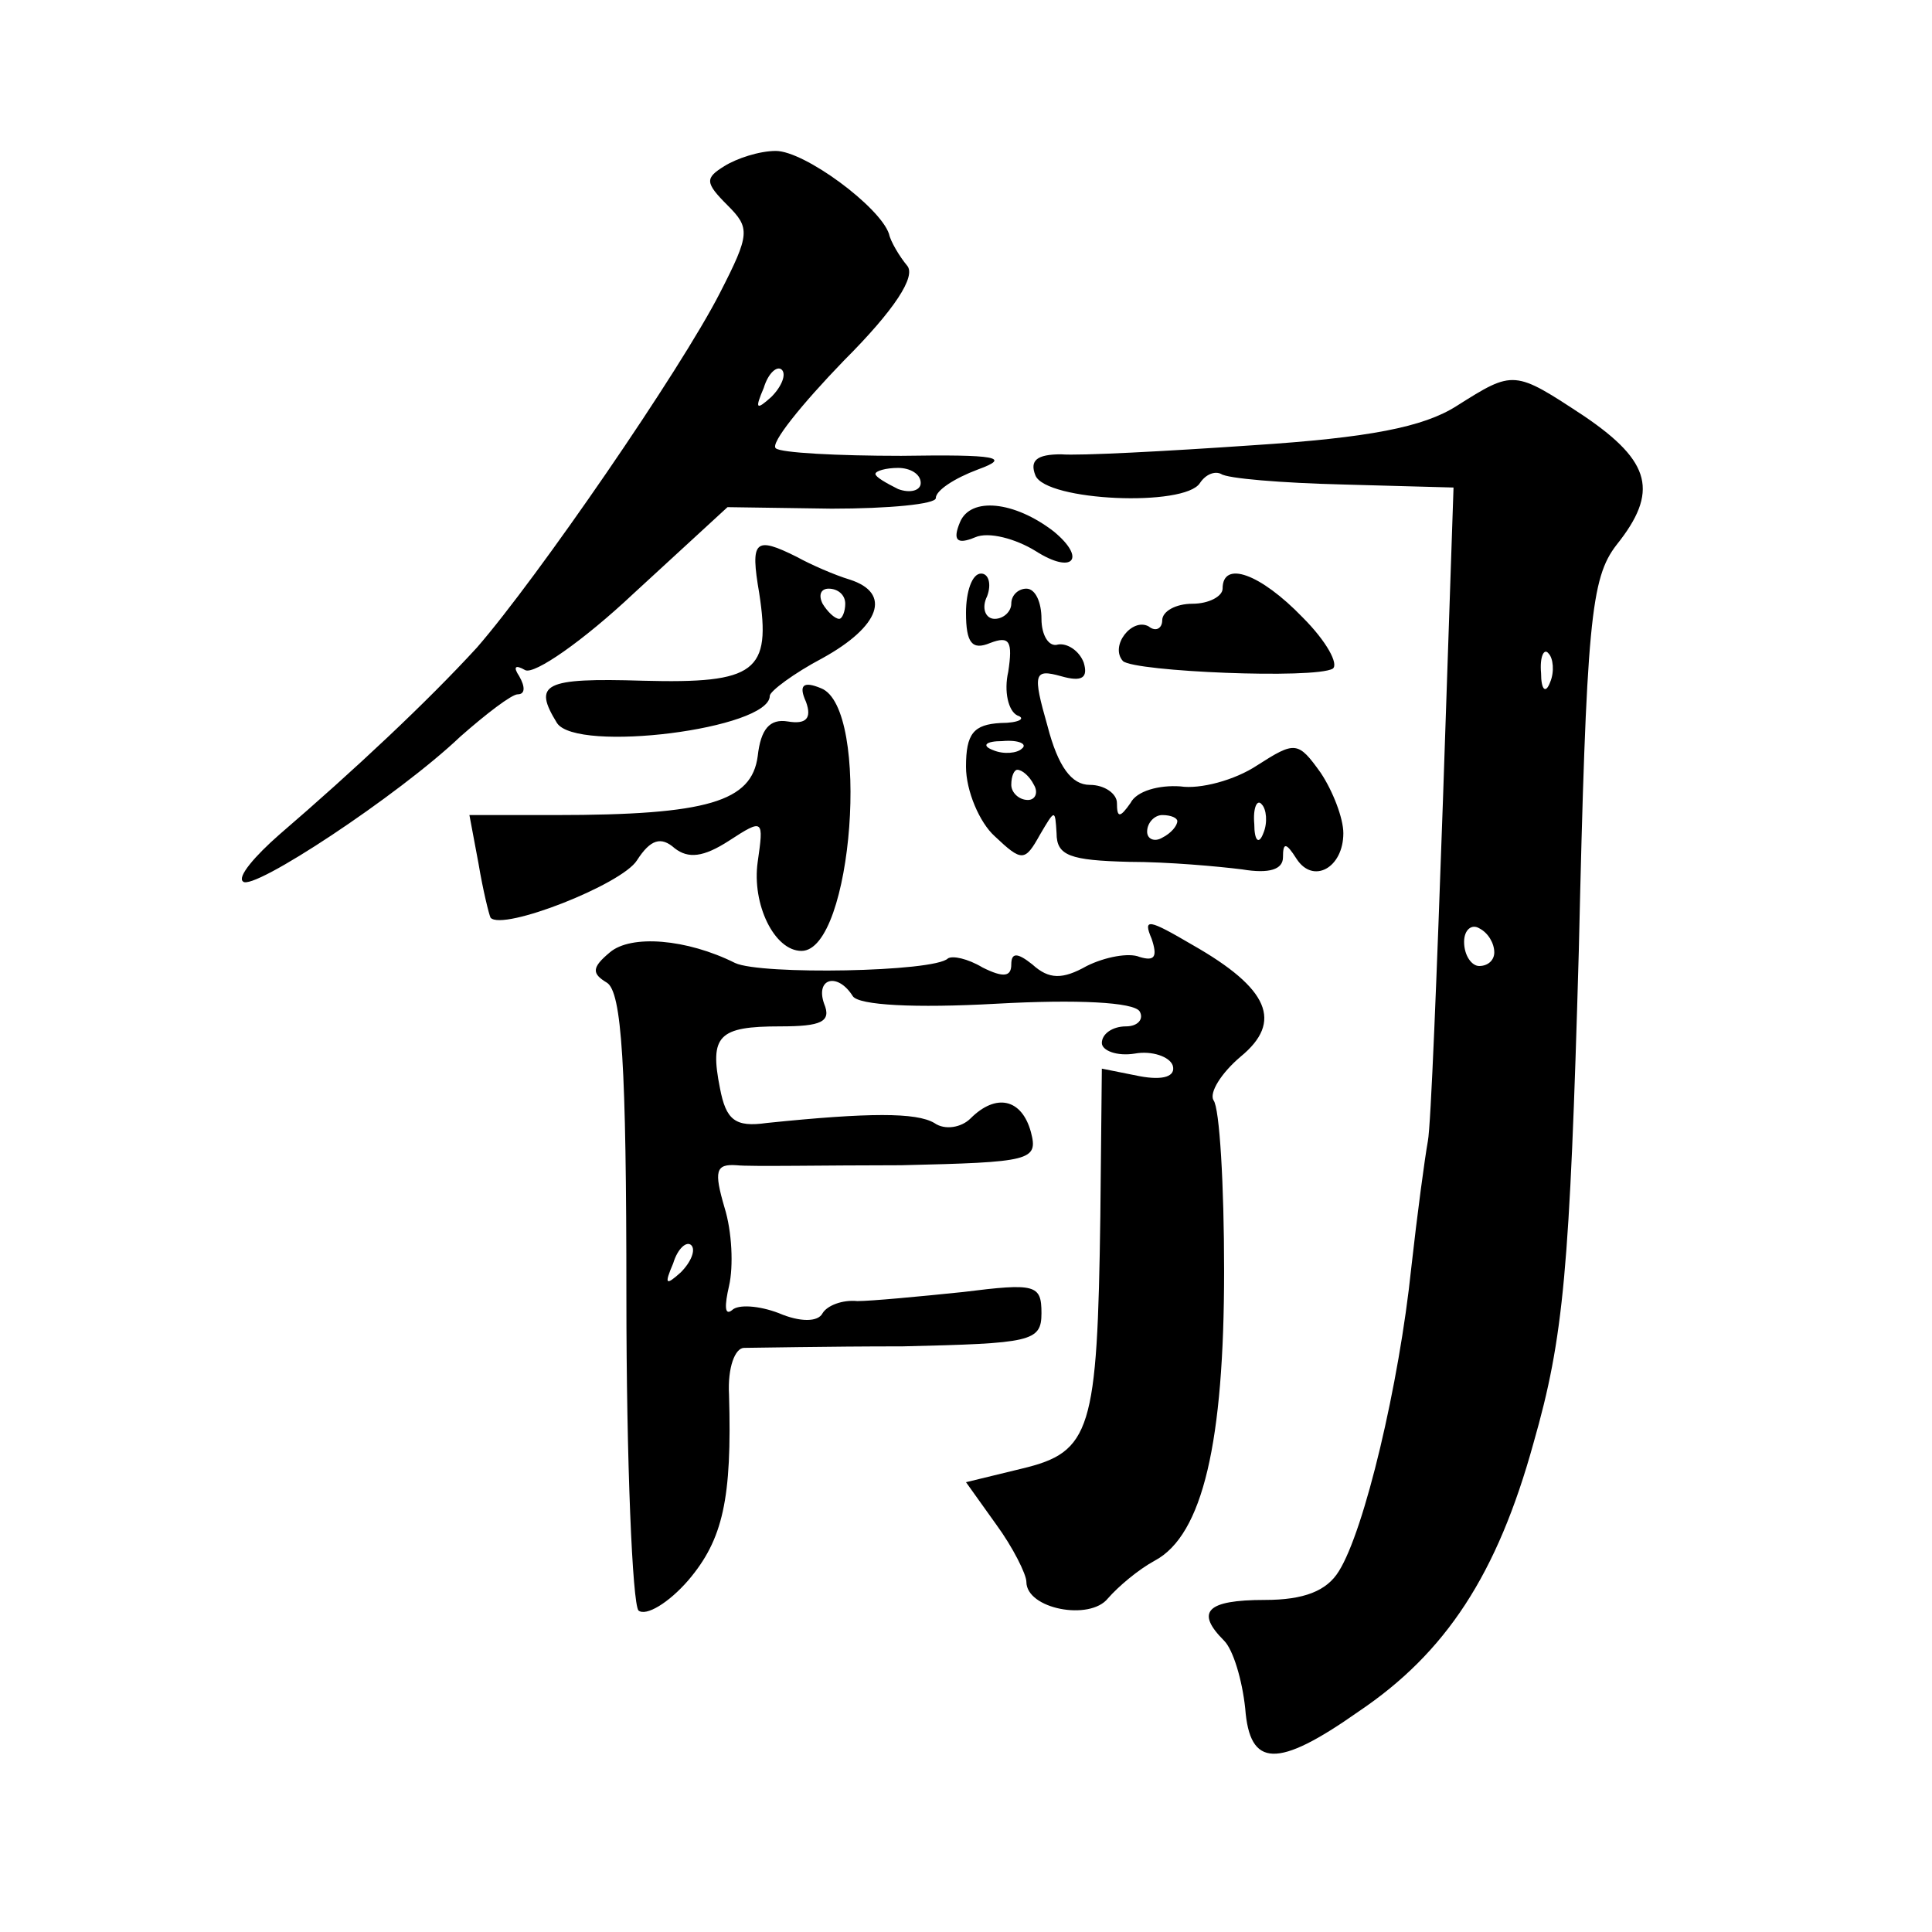 <?xml version="1.0" standalone="no"?>
<!DOCTYPE svg PUBLIC "-//W3C//DTD SVG 20010904//EN"
 "http://www.w3.org/TR/2001/REC-SVG-20010904/DTD/svg10.dtd">
<svg version="1.0" xmlns="http://www.w3.org/2000/svg"
 width="128pt" height="128pt" viewBox="0 0 128 128"
 preserveAspectRatio="xMidYMid meet">
<g transform="translate(0,128) scale(0.1,-0.1)"
fill="#0" stroke="none">
<path d="M480 1170 c-13 -8 -13 -11 2 -26 15 -15 15 -19 -5 -58 -26 -51 -121 -189
-161 -235 -33 -36 -81 -81 -131 -124 -16 -14 -28 -28 -24 -31 6 -7 103 57 144 96
17 15 34 28 38 28 5 0 5 5 1 12 -4 6 -3 8 4 4 6 -3 38 19 72 51 l62 57 69 -1 c38
0 69 3 69 7 0 5 12 13 28 19 22 8 13 10 -51 9 -42 0 -80 2 -83 5 -4 3 17 29 45
58 34 34 48 56 42 63 -5 6 -11 16 -12 21 -6 18 -56 55 -75 55 -11 0 -26 -5 -34
-10z m31 -153 c-10 -9 -11 -8 -5 6 3 10 9 15 12 12 3 -3 0 -11 -7 -18z m99 -57
c0 -5 -7 -7 -15 -4 -8 4 -15 8 -15 10 0 2 7 4 15 4 8 0 15 -4 15 -10z M965 1011
c-22 -14 -58 -21 -135 -26 -58 -4 -115 -7 -127 -6 -16 0 -21 -4 -17 -14 7 -17 99
-21 109 -5 4 6 10 8 14 6 4 -3 40 -6 81 -7 l73 -2 -7 -207 c-4 -114 -8 -216 -10
-226 -2 -11 -7 -48 -11 -84 -8 -77 -31 -174 -48 -201 -8 -13 -23 -19 -49 -19 -39
0 -46 -8 -27 -27 6 -6 12 -26 14 -45 3 -39 21 -40 75 -2 58 39 92 91 116 178 20
70 24 114 30 326 5 219 8 247 25 269 28 35 23 55 -21 85 -47 31 -47 31 -85 7z m62
-183 c-3 -8 -6 -5 -6 6 -1 11 2 17 5 13 3 -3 4 -12 1 -19z m-37 -179 c0 -5 -4 -9
-10 -9 -5 0 -10 7 -10 16 0 8 5 12 10 9 6 -3 10 -10 10 -16z M636 934 c-5 -12 -2
-15 10 -10 9 4 27 -1 40 -9 25 -16 34 -5 12 13 -26 20 -55 23 -62 6z M503 887 c8
-52 -2 -60 -77 -58 -66 2 -73 -2 -57 -28 13 -20 141 -4 141 18 0 3 16 15 35 25
38 21 46 43 18 52 -10 3 -26 10 -35 15 -28 14 -31 11 -25 -24z m57 -7 c0 -5 -2
-10 -4 -10 -3 0 -8 5 -11 10 -3 6 -1 10 4 10 6 0 11 -4 11 -10z M640 874 c0 -20
4 -25 16 -20 13 5 15 1 12 -19 -3 -13 0 -26 6 -29 6 -2 1 -5 -11 -5 -18 -1 -23
-7 -23 -29 0 -16 9 -37 19 -46 18 -17 20 -17 30 1 10 17 10 17 11 1 0 -15 9 -18
48 -19 26 0 59 -3 75 -5 18 -3 27 0 27 8 0 10 2 10 9 -1 11 -17 31 -6 31 17 0 10
-7 28 -15 40 -15 21 -17 21 -42 5 -15 -10 -38 -16 -51 -14 -14 1 -29 -3 -33 -11
-7 -10 -9 -10 -9 0 0 6 -8 12 -18 12 -12 0 -21 12 -28 39 -10 35 -9 38 9 33 14
-4 18 -1 15 9 -3 8 -11 13 -17 12 -6 -2 -11 6 -11 17 0 11 -4 20 -10 20 -5 0 -10
-4 -10 -10 0 -5 -5 -10 -11 -10 -6 0 -9 7 -5 15 3 8 1 15 -4 15 -6 0 -10 -12 -10
-26z m37 -90 c-3 -3 -12 -4 -19 -1 -8 3 -5 6 6 6 11 1 17 -2 13 -5z m8 -24 c3 -5
1 -10 -4 -10 -6 0 -11 5 -11 10 0 6 2 10 4 10 3 0 8 -4 11 -10z m152 -32 c-3 -8
-6 -5 -6 6 -1 11 2 17 5 13 3 -3 4 -12 1 -19z m-57 8 c0 -3 -4 -8 -10 -11 -5 -3
-10 -1 -10 4 0 6 5 11 10 11 6 0 10 -2 10 -4z M810 890 c0 -5 -9 -10 -20 -10 -11
0 -20 -5 -20 -11 0 -5 -4 -8 -9 -4 -11 6 -26 -13 -17 -23 8 -7 127 -12 139 -5 4
3 -4 18 -20 34 -28 29 -53 38 -53 19z M534 815 c4 -11 0 -15 -12 -13 -12 2 -18
-5 -20 -23 -4 -30 -33 -39 -134 -39 l-57 0 6 -32 c3 -18 7 -34 8 -36 8 -9 87 22
97 38 9 14 16 16 25 8 9 -7 19 -6 36 5 23 15 23 14 19 -14 -4 -28 11 -59 29 -59
34 0 46 161 13 174 -12 5 -15 2 -10 -9z M763 658 c4 -12 2 -15 -8 -12 -7 3 -23
0 -35 -6 -16 -9 -25 -9 -36 1 -10 8 -14 8 -14 0 0 -8 -5 -9 -19 -2 -10 6 -20 8
-23 6 -9 -9 -124 -11 -141 -3 -32 16 -69 19 -83 7 -12 -10 -12 -14 -2 -20 10 -6
13 -55 13 -208 0 -110 4 -203 8 -208 5 -4 20 5 33 20 23 27 29 54 27 123 -1 18
4 31 10 31 7 0 54 1 105 1 85 2 92 3 92 22 0 19 -4 20 -52 14 -29 -3 -61 -6 -70
-6 -10 1 -20 -3 -23 -8 -3 -6 -15 -6 -29 0 -13 5 -27 6 -31 2 -5 -4 -5 3 -2 16
3 13 2 36 -3 52 -7 24 -6 29 8 28 9 -1 58 0 109 0 86 2 91 3 86 22 -6 22 -23 26
-40 9 -6 -6 -17 -8 -24 -3 -12 7 -43 7 -111 0 -21 -3 -27 2 -31 23 -7 35 -1 41
40 41 27 0 34 3 29 15 -6 17 9 21 19 5 4 -6 41 -8 95 -5 54 3 91 1 95 -5 3 -5 -1
-10 -9 -10 -9 0 -16 -5 -16 -11 0 -5 10 -9 22 -7 11 2 23 -2 25 -8 2 -7 -6 -10
-22 -7 l-25 5 -1 -98 c-2 -142 -6 -156 -52 -167 l-37 -9 20 -28 c11 -15 20 -33
20 -38 0 -18 42 -26 54 -11 7 8 20 19 31 25 32 17 46 79 46 192 0 57 -3 108 -7
113 -3 5 5 18 18 29 28 23 19 45 -32 74 -29 17 -33 18 -27 4z m-312 -221 c-10 -9
-11 -8 -5 6 3 10 9 15 12 12 3 -3 0 -11 -7 -18z"/>
</g>
</svg>
